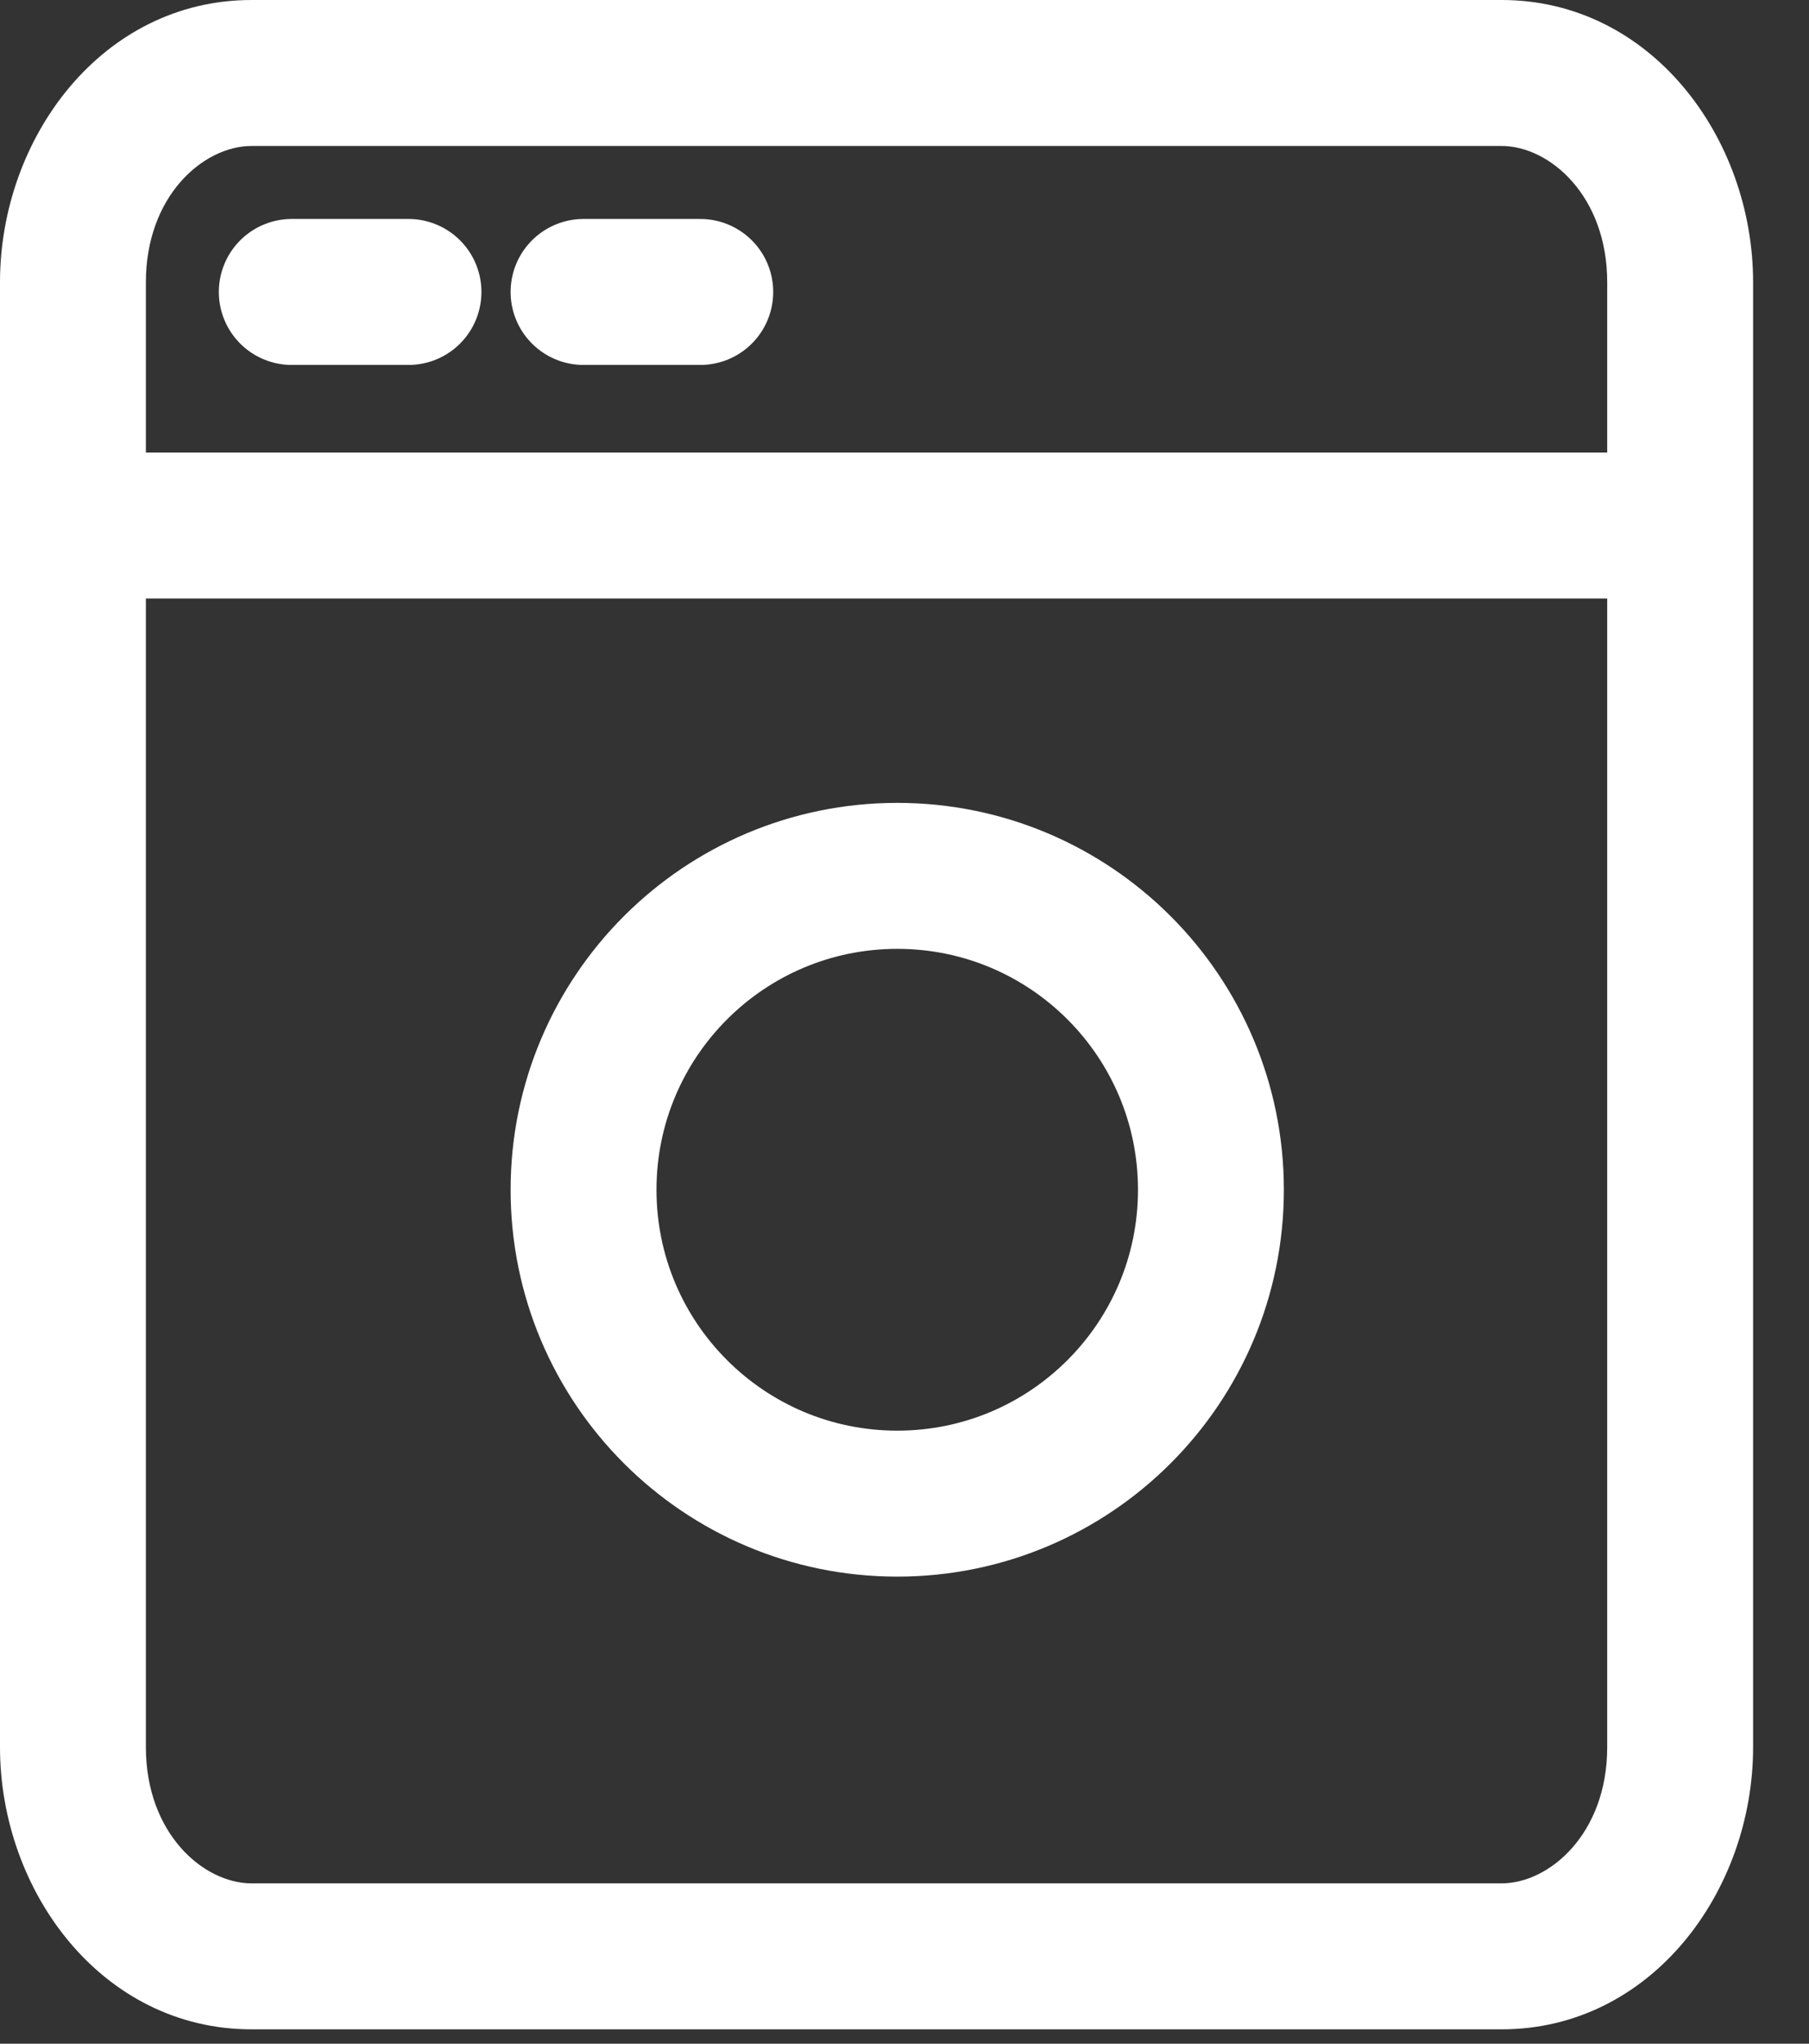 <svg width="31" height="35" viewBox="0 0 31 35" fill="none" xmlns="http://www.w3.org/2000/svg">
<rect x="0" y="0" width="31" height="35" fill="#333333" stroke="none"/>
<path d="M15.376 25.751C18.345 25.751 20.751 23.345 20.751 20.376C20.751 17.407 18.345 15 15.376 15C12.407 15 10 17.407 10 20.376C10 23.345 12.407 25.751 15.376 25.751Z" stroke="white" stroke-width="2.5" stroke-linecap="round" stroke-linejoin="round"/>
<path d="M5 5H7" stroke="white" stroke-width="2.5" stroke-linecap="round" stroke-linejoin="round"/>
<path d="M10 5H12" stroke="white" stroke-width="2.5" stroke-linecap="round" stroke-linejoin="round"/>
<path fill-rule="evenodd" clip-rule="evenodd" d="M2.5 4.834C2.5 3.352 3.488 2.5 4.31 2.5H25.732C26.553 2.5 27.542 3.352 27.542 4.834V7.75H2.5V4.834ZM2.5 10.25V29.921C2.5 31.402 3.488 32.254 4.31 32.254H25.732C26.553 32.254 27.542 31.402 27.542 29.921V10.25H2.5ZM4.31 0C1.752 0 0 2.357 0 4.834V29.921C0 32.398 1.752 34.754 4.31 34.754H25.732C28.29 34.754 30.042 32.398 30.042 29.921V4.834C30.042 2.357 28.29 0 25.732 0H4.31Z" fill="white"/>
</svg>
